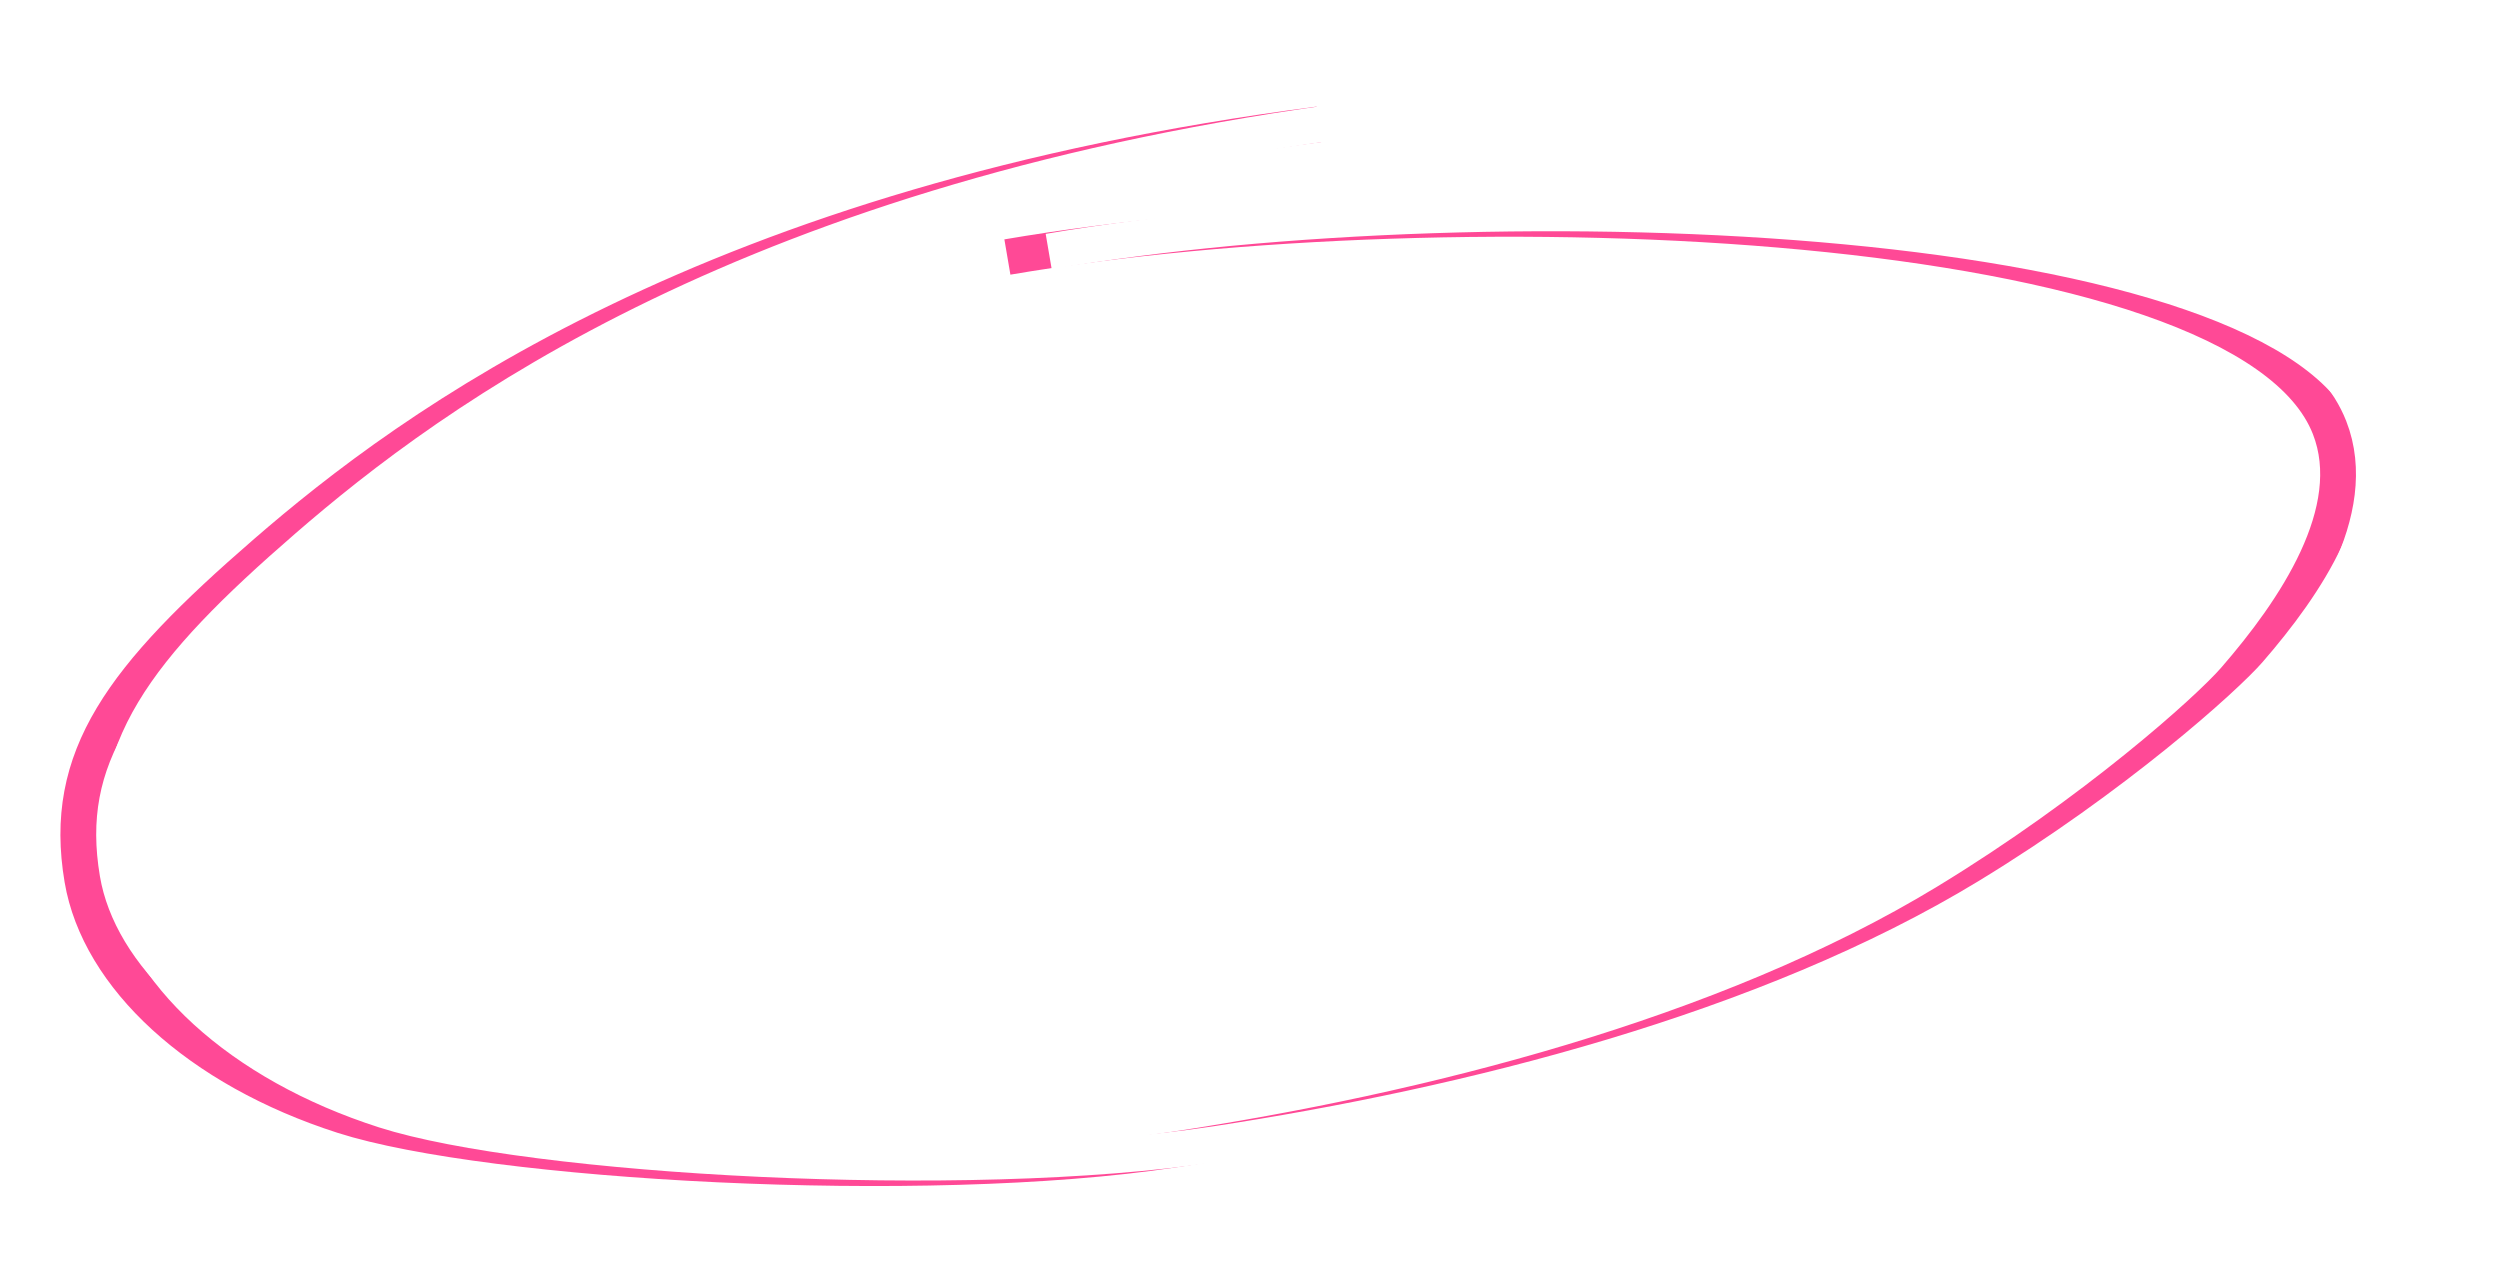 <?xml version="1.0" encoding="UTF-8"?> <svg xmlns="http://www.w3.org/2000/svg" width="177" height="90" viewBox="0 0 177 90" fill="none"> <path d="M93.371 8.804C50.282 14.388 29.027 30.273 18.82 39.116C8.612 47.959 4.363 53.602 5.824 62.248C6.991 69.165 14.032 75.711 24.291 78.999C34.55 82.287 65.329 84.097 83.112 81.392C100.895 78.687 122.097 73.416 137.829 63.843C148.267 57.492 156.322 50.283 158.213 48.106C162.451 43.227 167.248 36.188 164.933 30.273C158.897 14.847 102.971 12.794 71.323 18.197" stroke="#FF4996" stroke-width="2.534" stroke-miterlimit="10"></path> <g filter="url(#filter0_d_266_219)"> <path d="M95.028 7.148C51.939 12.732 30.684 28.617 20.477 37.459C10.27 46.302 6.021 51.945 7.481 60.592C8.649 67.509 15.689 74.055 25.948 77.343C36.208 80.631 66.986 82.441 84.769 79.736C102.552 77.031 123.755 71.759 139.486 62.187C149.924 55.836 157.979 48.627 159.87 46.45C164.108 41.57 168.905 34.532 166.591 28.617C160.554 13.191 104.629 11.137 72.98 16.54" stroke="white" stroke-width="2.534" stroke-miterlimit="10"></path> </g> <defs> <filter id="filter0_d_266_219" x="0.867" y="0.823" width="175.197" height="89.096" filterUnits="userSpaceOnUse" color-interpolation-filters="sRGB"> <feFlood flood-opacity="0" result="BackgroundImageFix"></feFlood> <feColorMatrix in="SourceAlpha" type="matrix" values="0 0 0 0 0 0 0 0 0 0 0 0 0 0 0 0 0 0 127 0" result="hardAlpha"></feColorMatrix> <feOffset dx="1.267" dy="1.267"></feOffset> <feGaussianBlur stdDeviation="3.168"></feGaussianBlur> <feColorMatrix type="matrix" values="0 0 0 0 1 0 0 0 0 0.463 0 0 0 0 0.85 0 0 0 0.25 0"></feColorMatrix> <feBlend mode="normal" in2="BackgroundImageFix" result="effect1_dropShadow_266_219"></feBlend> <feBlend mode="normal" in="SourceGraphic" in2="effect1_dropShadow_266_219" result="shape"></feBlend> </filter> </defs> </svg> 
